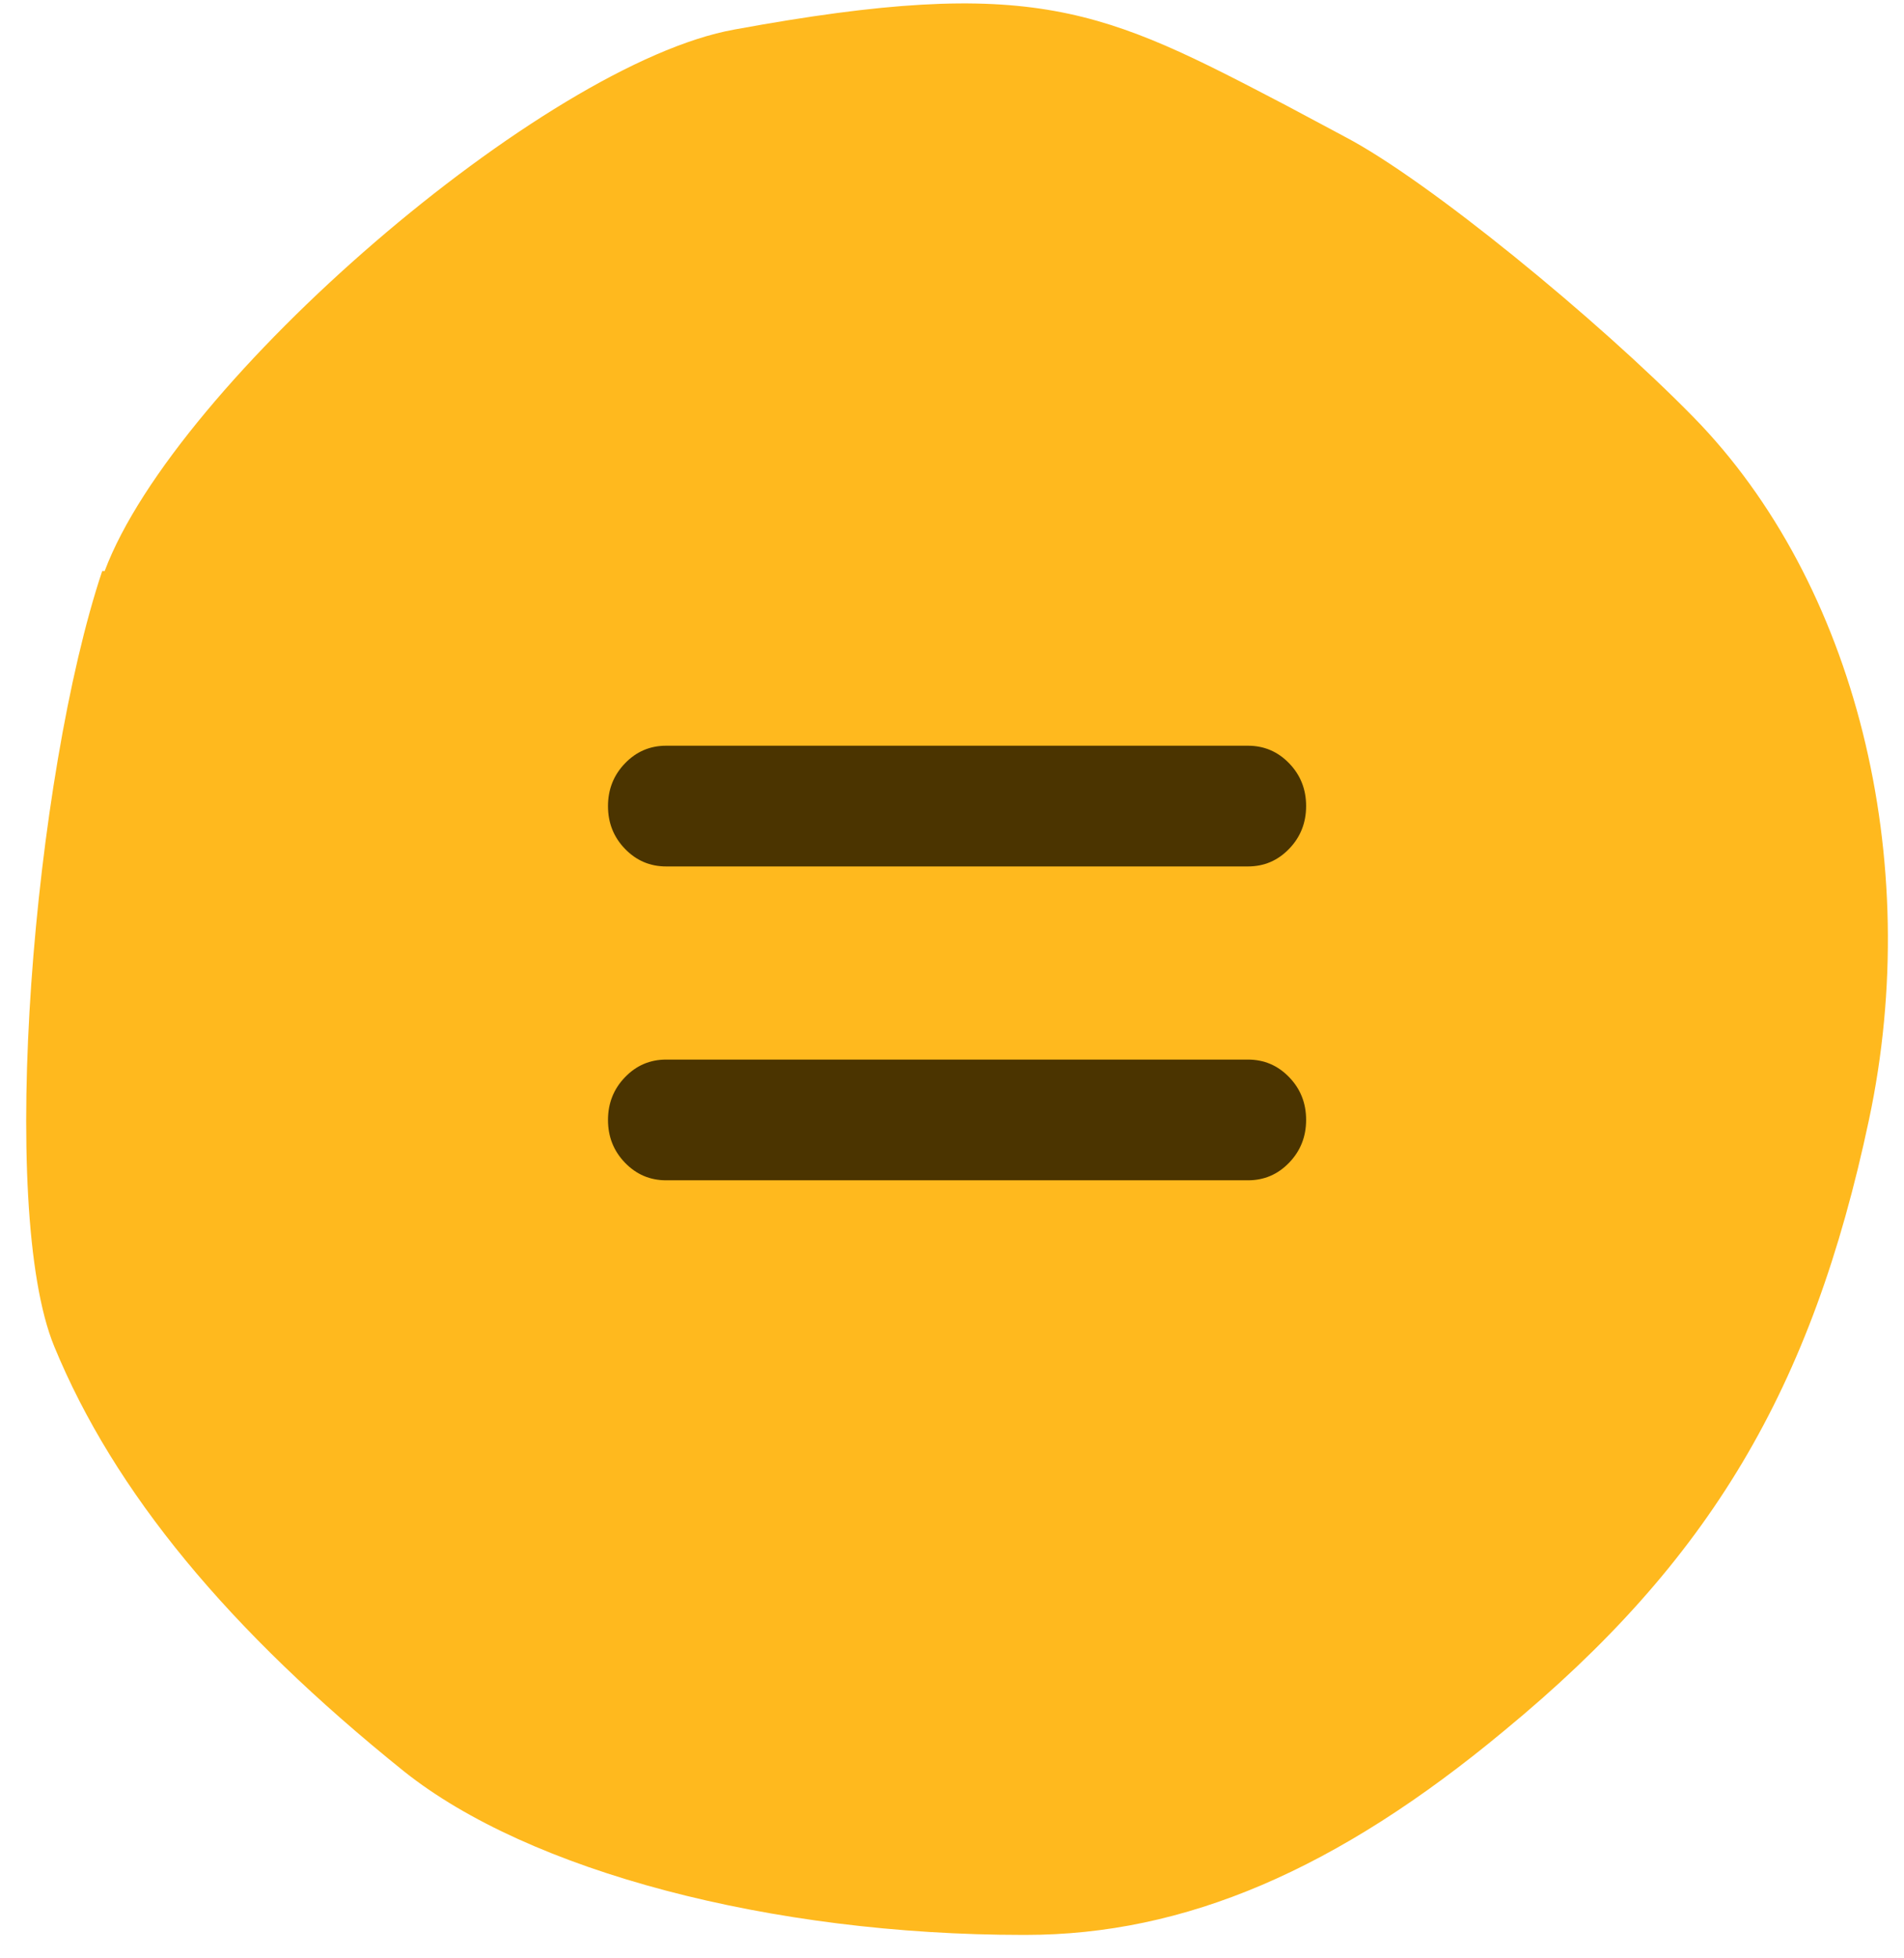 <svg width="71" height="73" viewBox="0 0 71 73" fill="none" xmlns="http://www.w3.org/2000/svg">
<path d="M3.811 21.287C1.264 28.909 -0.101 45.053 2.026 50.199C4.258 55.616 8.525 60.775 15.063 66.029C19.737 69.759 28.756 72.127 38.144 72.127H38.249C44.183 72.127 49.855 69.704 56.104 64.505C63.758 58.202 67.566 51.778 69.693 41.745C71.767 32.013 69.181 21.709 63.155 15.556C59.61 11.935 53.255 6.722 50.157 5.102L47.991 3.945C41.137 0.365 38.603 -0.955 27.391 1.1C20.301 2.366 6.542 14.249 3.903 21.287H3.811Z" fill="#FFB91E"/>
<path d="M24.841 43.998C24.239 43.998 23.727 43.779 23.305 43.342C22.883 42.905 22.672 42.374 22.672 41.75C22.672 41.126 22.883 40.594 23.305 40.156C23.727 39.717 24.239 39.498 24.841 39.498H46.536C47.139 39.498 47.651 39.717 48.073 40.154C48.495 40.591 48.705 41.121 48.705 41.746C48.705 42.37 48.495 42.902 48.073 43.34C47.651 43.779 47.139 43.998 46.536 43.998H24.841ZM24.841 32.298C24.239 32.298 23.727 32.079 23.305 31.642C22.883 31.205 22.672 30.674 22.672 30.05C22.672 29.426 22.883 28.894 23.305 28.456C23.727 28.017 24.239 27.798 24.841 27.798H46.536C47.139 27.798 47.651 28.017 48.073 28.454C48.495 28.891 48.705 29.422 48.705 30.046C48.705 30.671 48.495 31.202 48.073 31.64C47.651 32.079 47.139 32.298 46.536 32.298H24.841Z" fill="#4B3400"/>
</svg>
